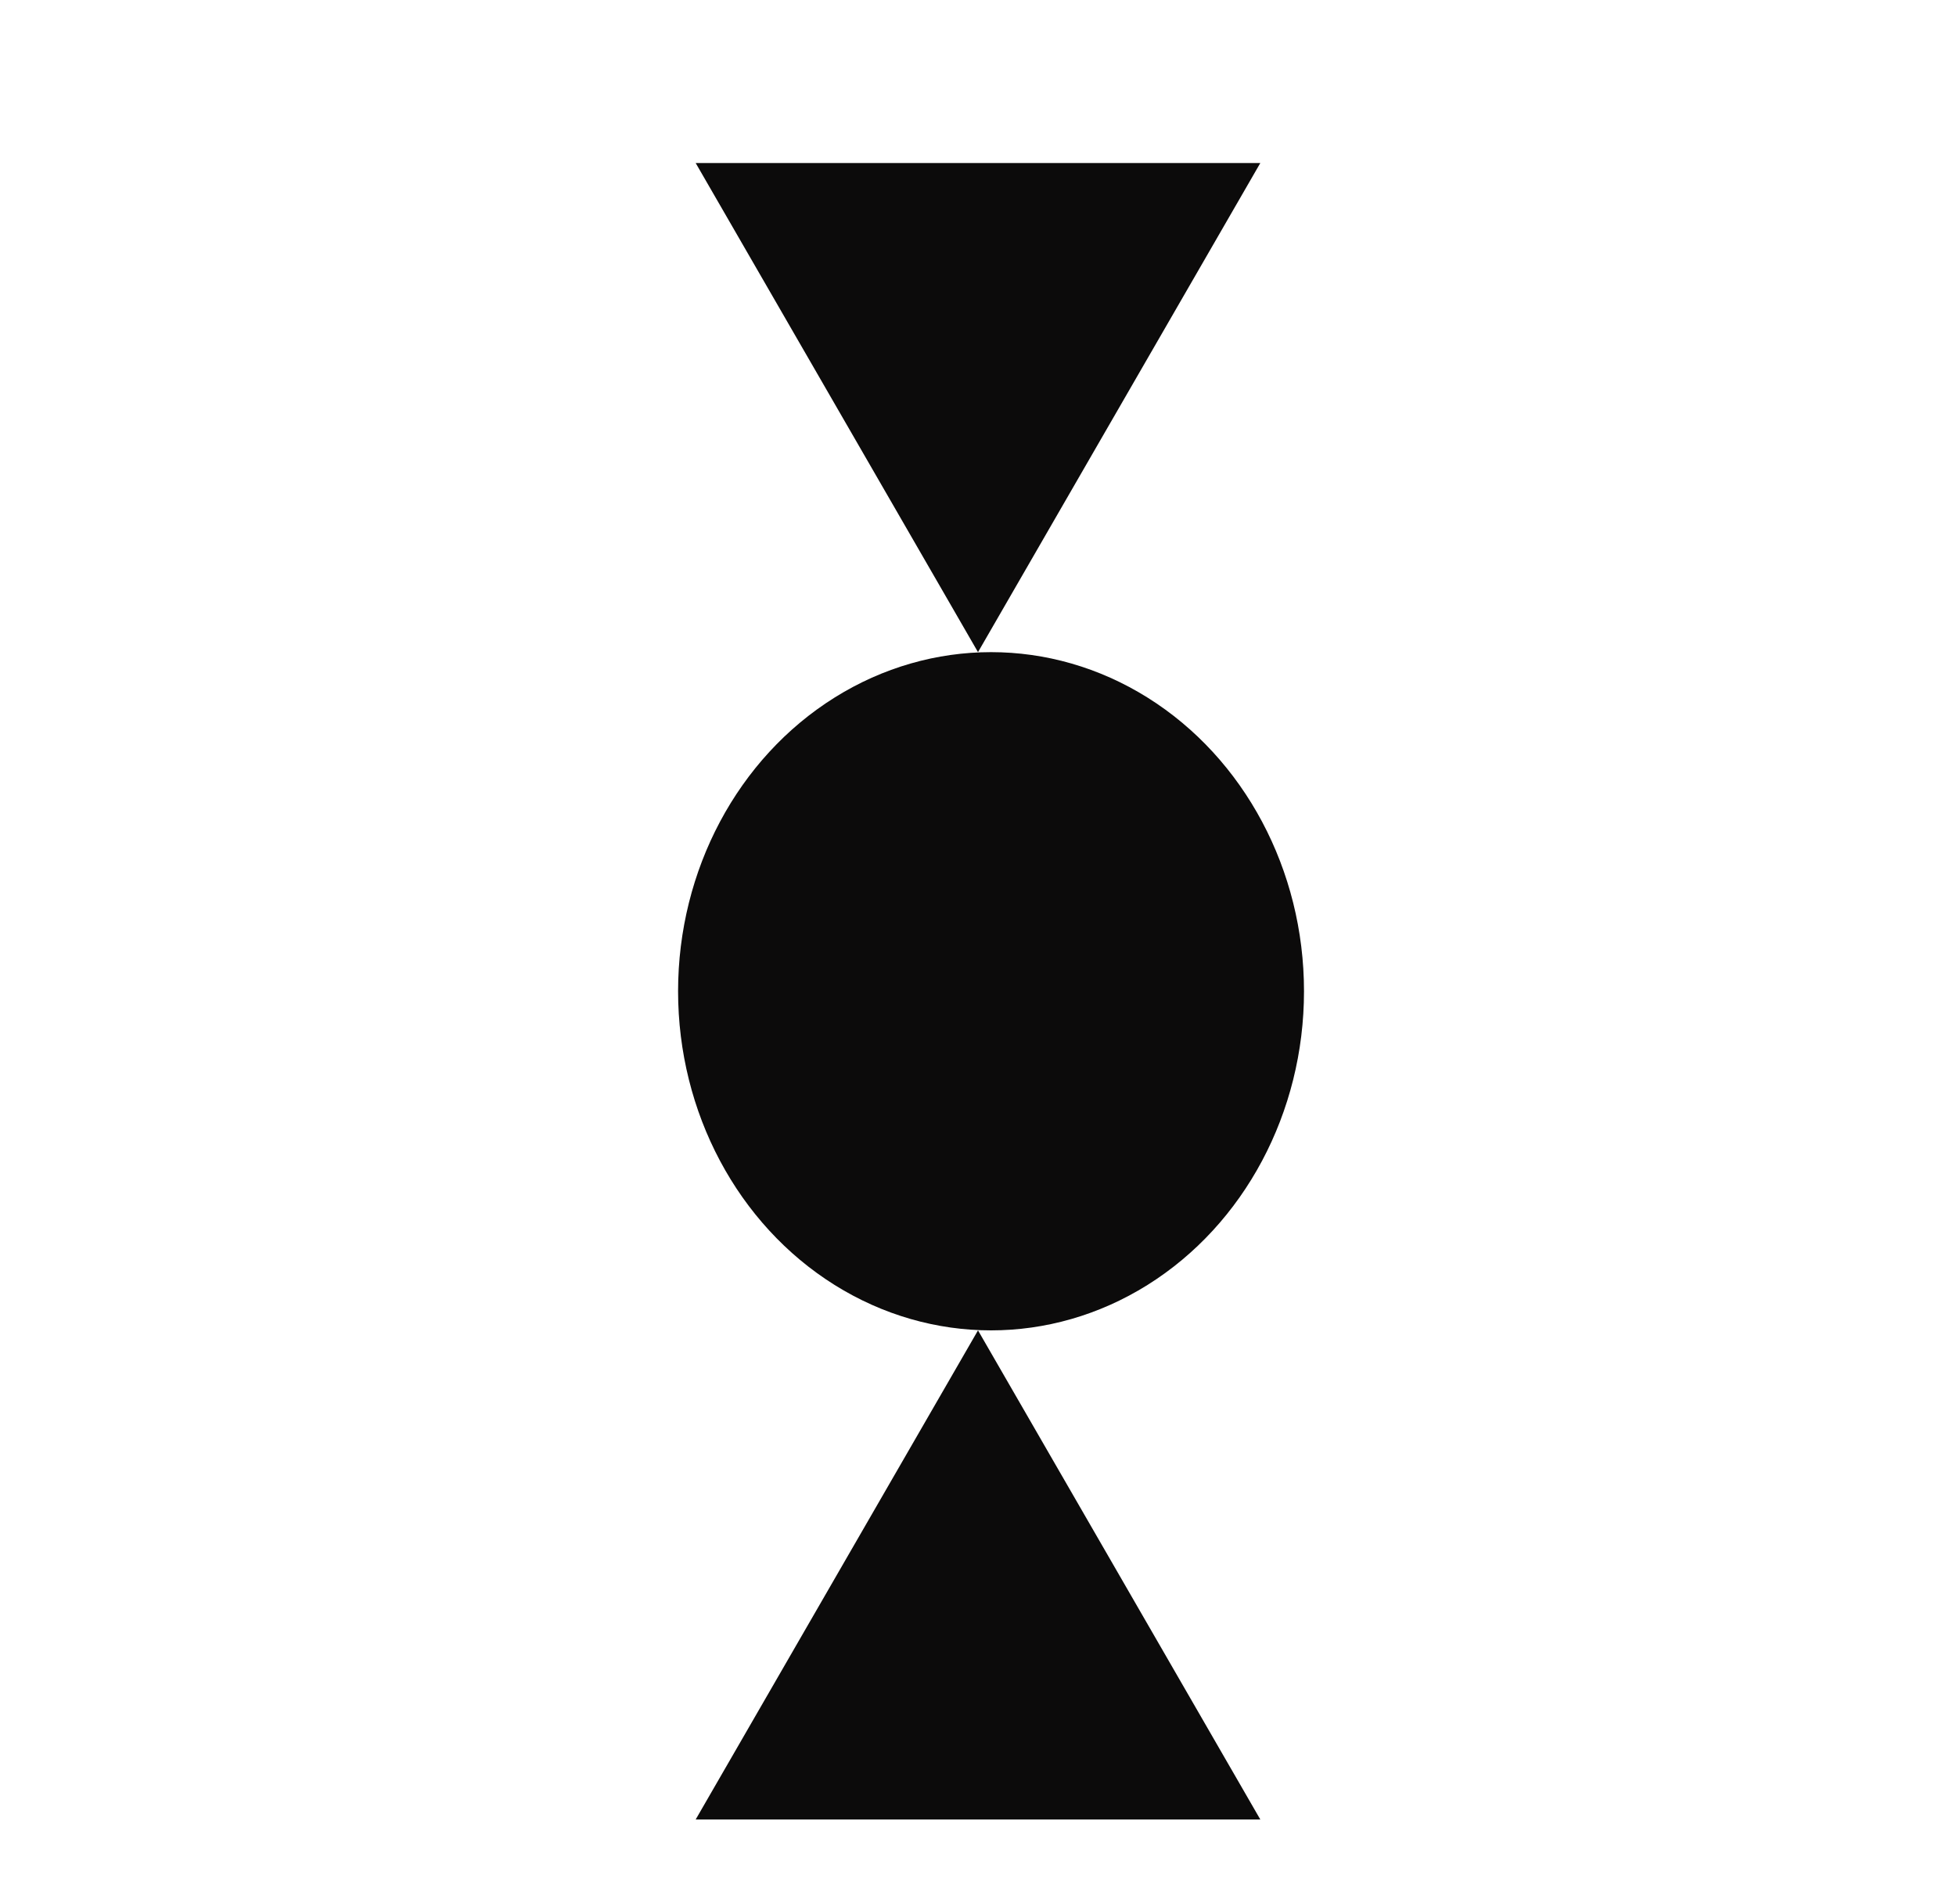 <?xml version="1.0" encoding="UTF-8"?> <svg xmlns="http://www.w3.org/2000/svg" width="75" height="73" viewBox="0 0 75 73" fill="none"> <g clip-path="url(#clip0_1_7)"> <ellipse cx="38" cy="38" rx="12" ry="13" fill="#0C0B0B"></ellipse> <path d="M37.5 51L48.325 69.75H26.675L37.5 51Z" fill="#0C0B0B"></path> <path d="M37.5 25L26.675 6.25L48.325 6.25L37.5 25Z" fill="#0C0B0B"></path> </g> <defs> <clipPath id="clip0_1_7"> <rect width="75" height="73" fill="white"></rect> </clipPath> </defs> </svg> 